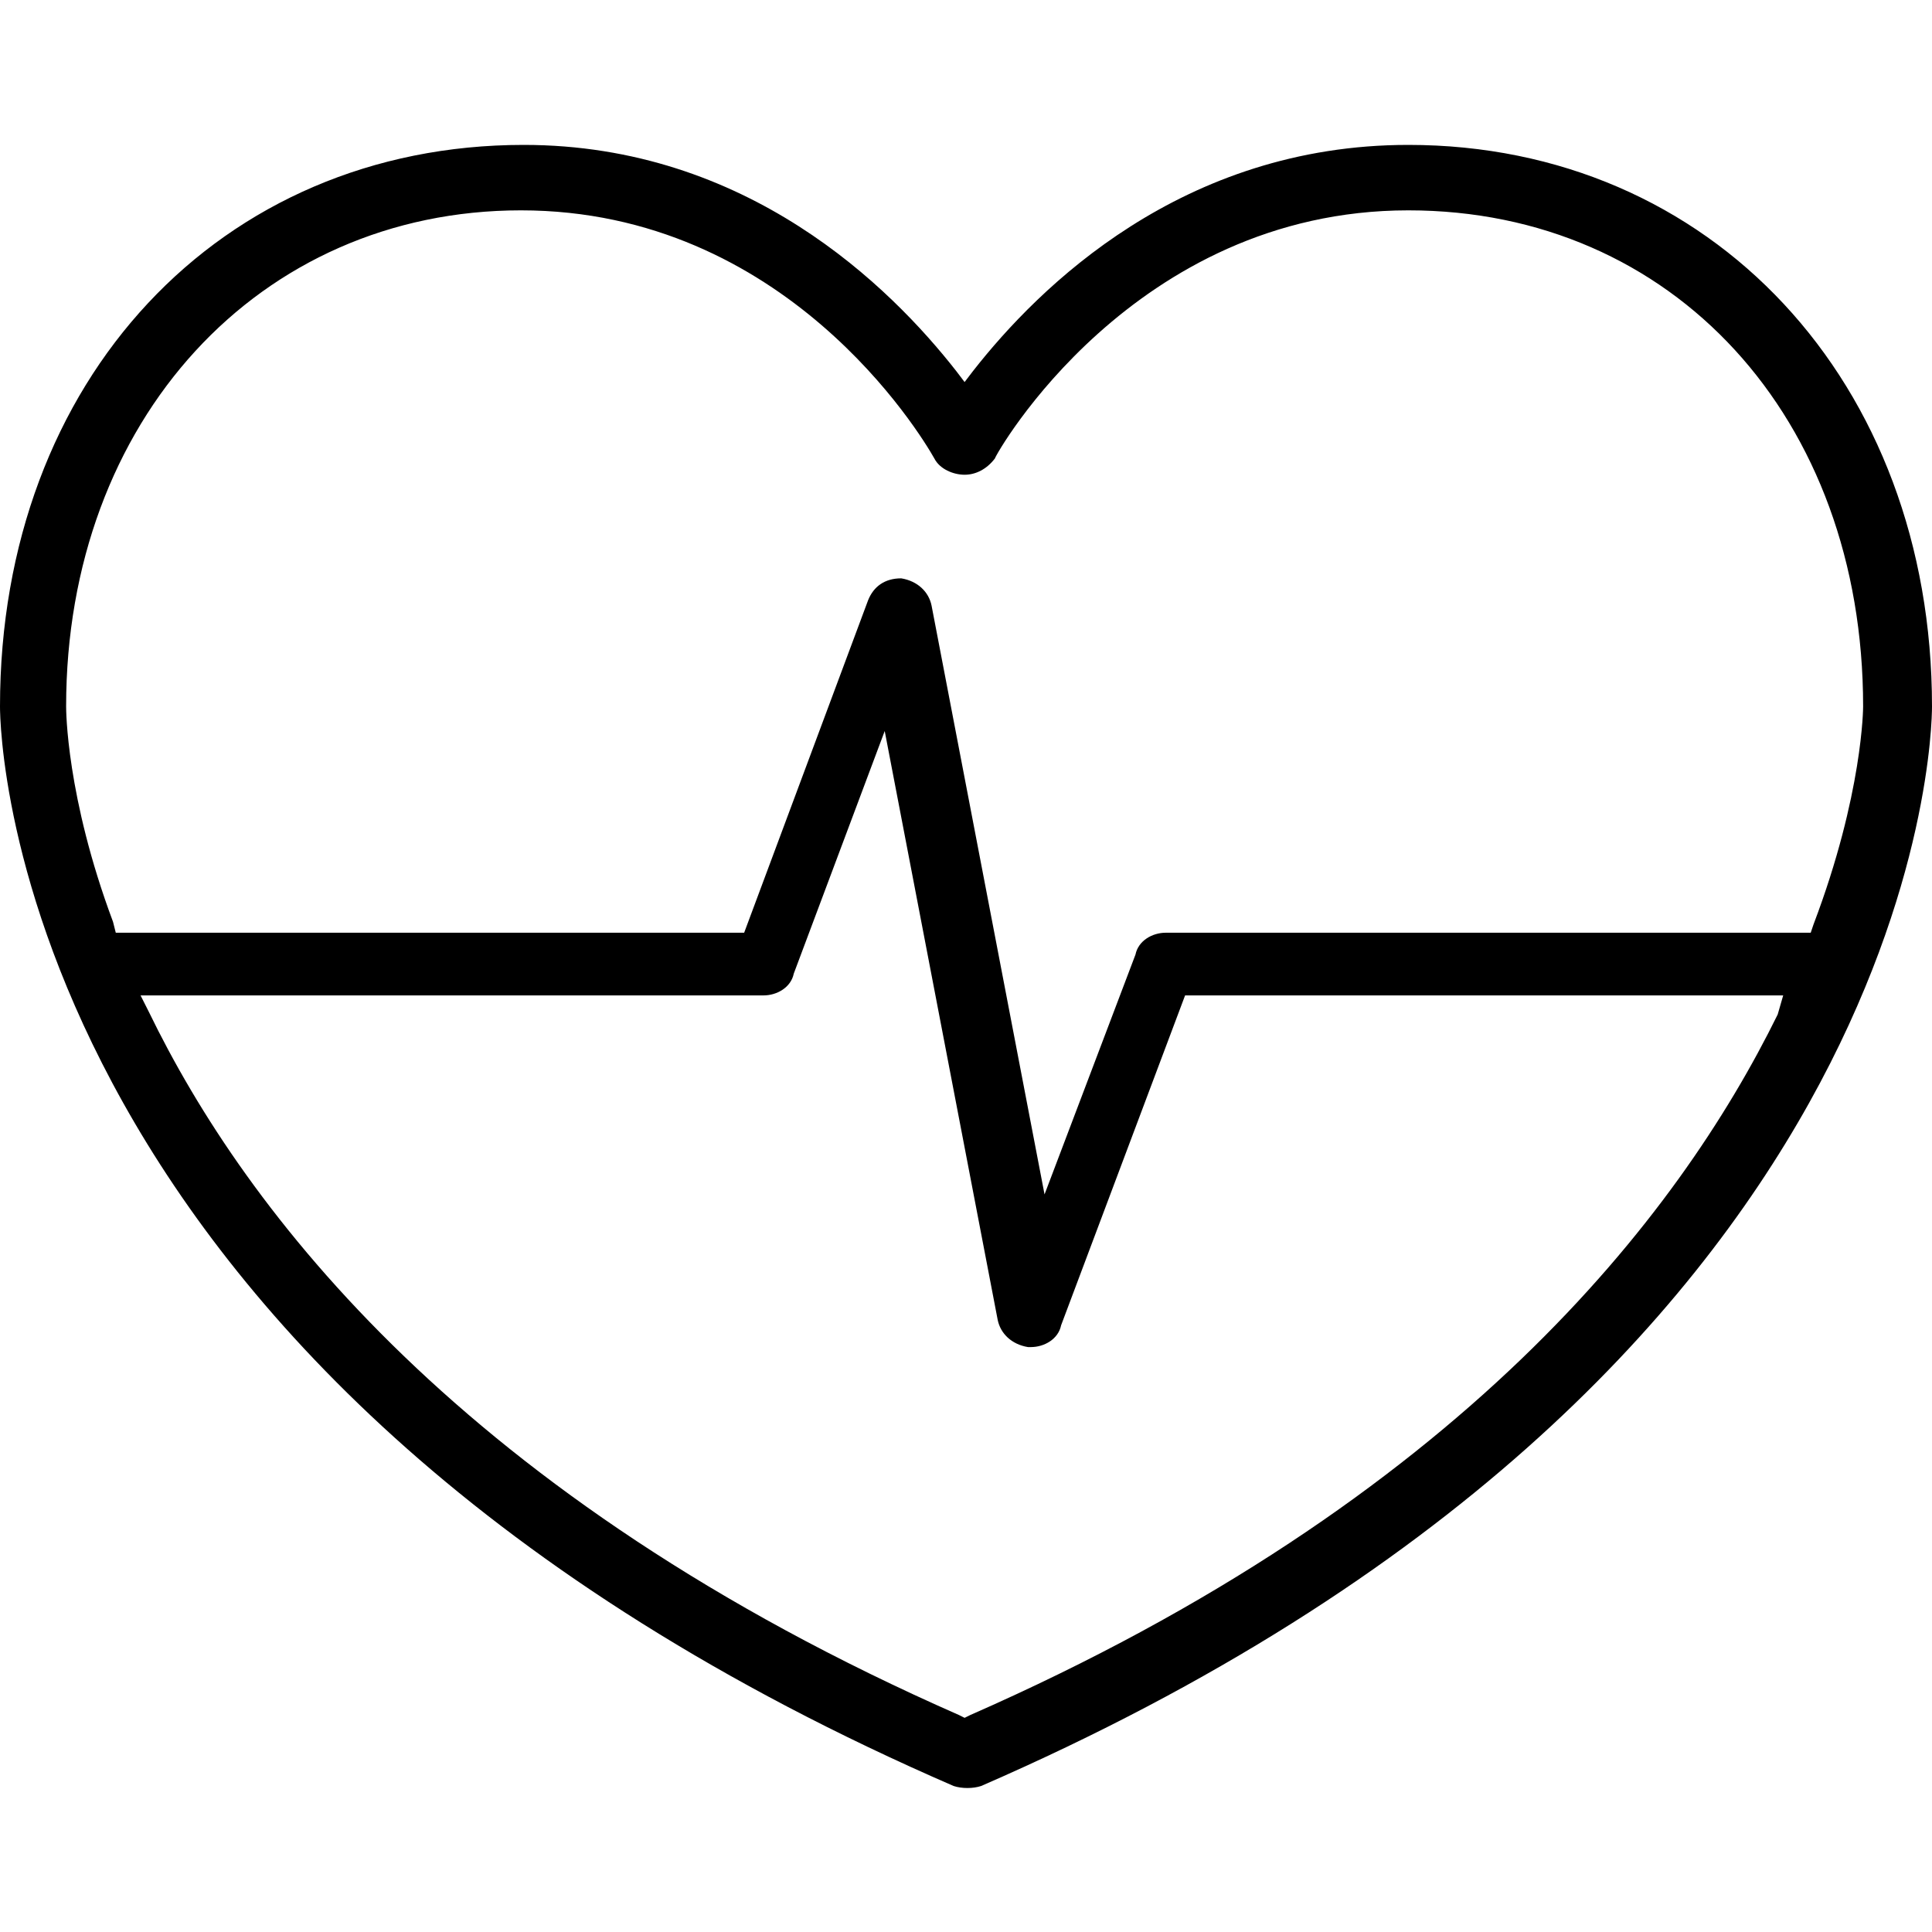 <?xml version="1.0" encoding="UTF-8"?>
<svg xmlns="http://www.w3.org/2000/svg" width="40" height="40" viewBox="0 0 40 40" fill="none">
  <path d="M40 14.627C40 7.91 35.435 3 29.158 3C24.479 3 21.512 5.935 20.143 7.685L19.971 7.91L19.8 7.685C18.431 5.935 15.464 3 10.842 3C4.565 3 0 7.854 0 14.627C0 15.191 0.228 28.511 19.743 36.977C19.914 37.033 20.143 37.033 20.314 36.977C39.772 28.511 40 15.191 40 14.627ZM2.34 19.085C1.369 16.489 1.369 14.683 1.369 14.627C1.369 8.7 5.364 4.355 10.785 4.355C16.262 4.355 19.058 8.983 19.344 9.491C19.458 9.716 19.743 9.829 19.971 9.829C20.2 9.829 20.428 9.716 20.599 9.491C20.599 9.434 23.452 4.355 29.158 4.355C34.636 4.355 38.574 8.644 38.574 14.627C38.574 14.627 38.574 16.433 37.546 19.142L37.489 19.311H24.137C23.852 19.311 23.566 19.48 23.509 19.763L21.626 24.729L19.287 12.538C19.23 12.256 19.001 12.03 18.659 11.974C18.317 11.974 18.088 12.143 17.974 12.425L15.407 19.311H2.397L2.34 19.085ZM19.971 35.566L19.857 35.509C9.586 30.994 5.078 25.068 3.081 20.948L2.91 20.609H15.806C16.091 20.609 16.377 20.44 16.434 20.158L18.317 15.135L20.656 27.326C20.713 27.608 20.942 27.834 21.284 27.89H21.341C21.626 27.89 21.912 27.721 21.969 27.439L24.536 20.609H36.919L36.805 21.004C34.75 25.181 30.242 31.051 20.086 35.509L19.971 35.566Z" fill="black"></path>
</svg>
